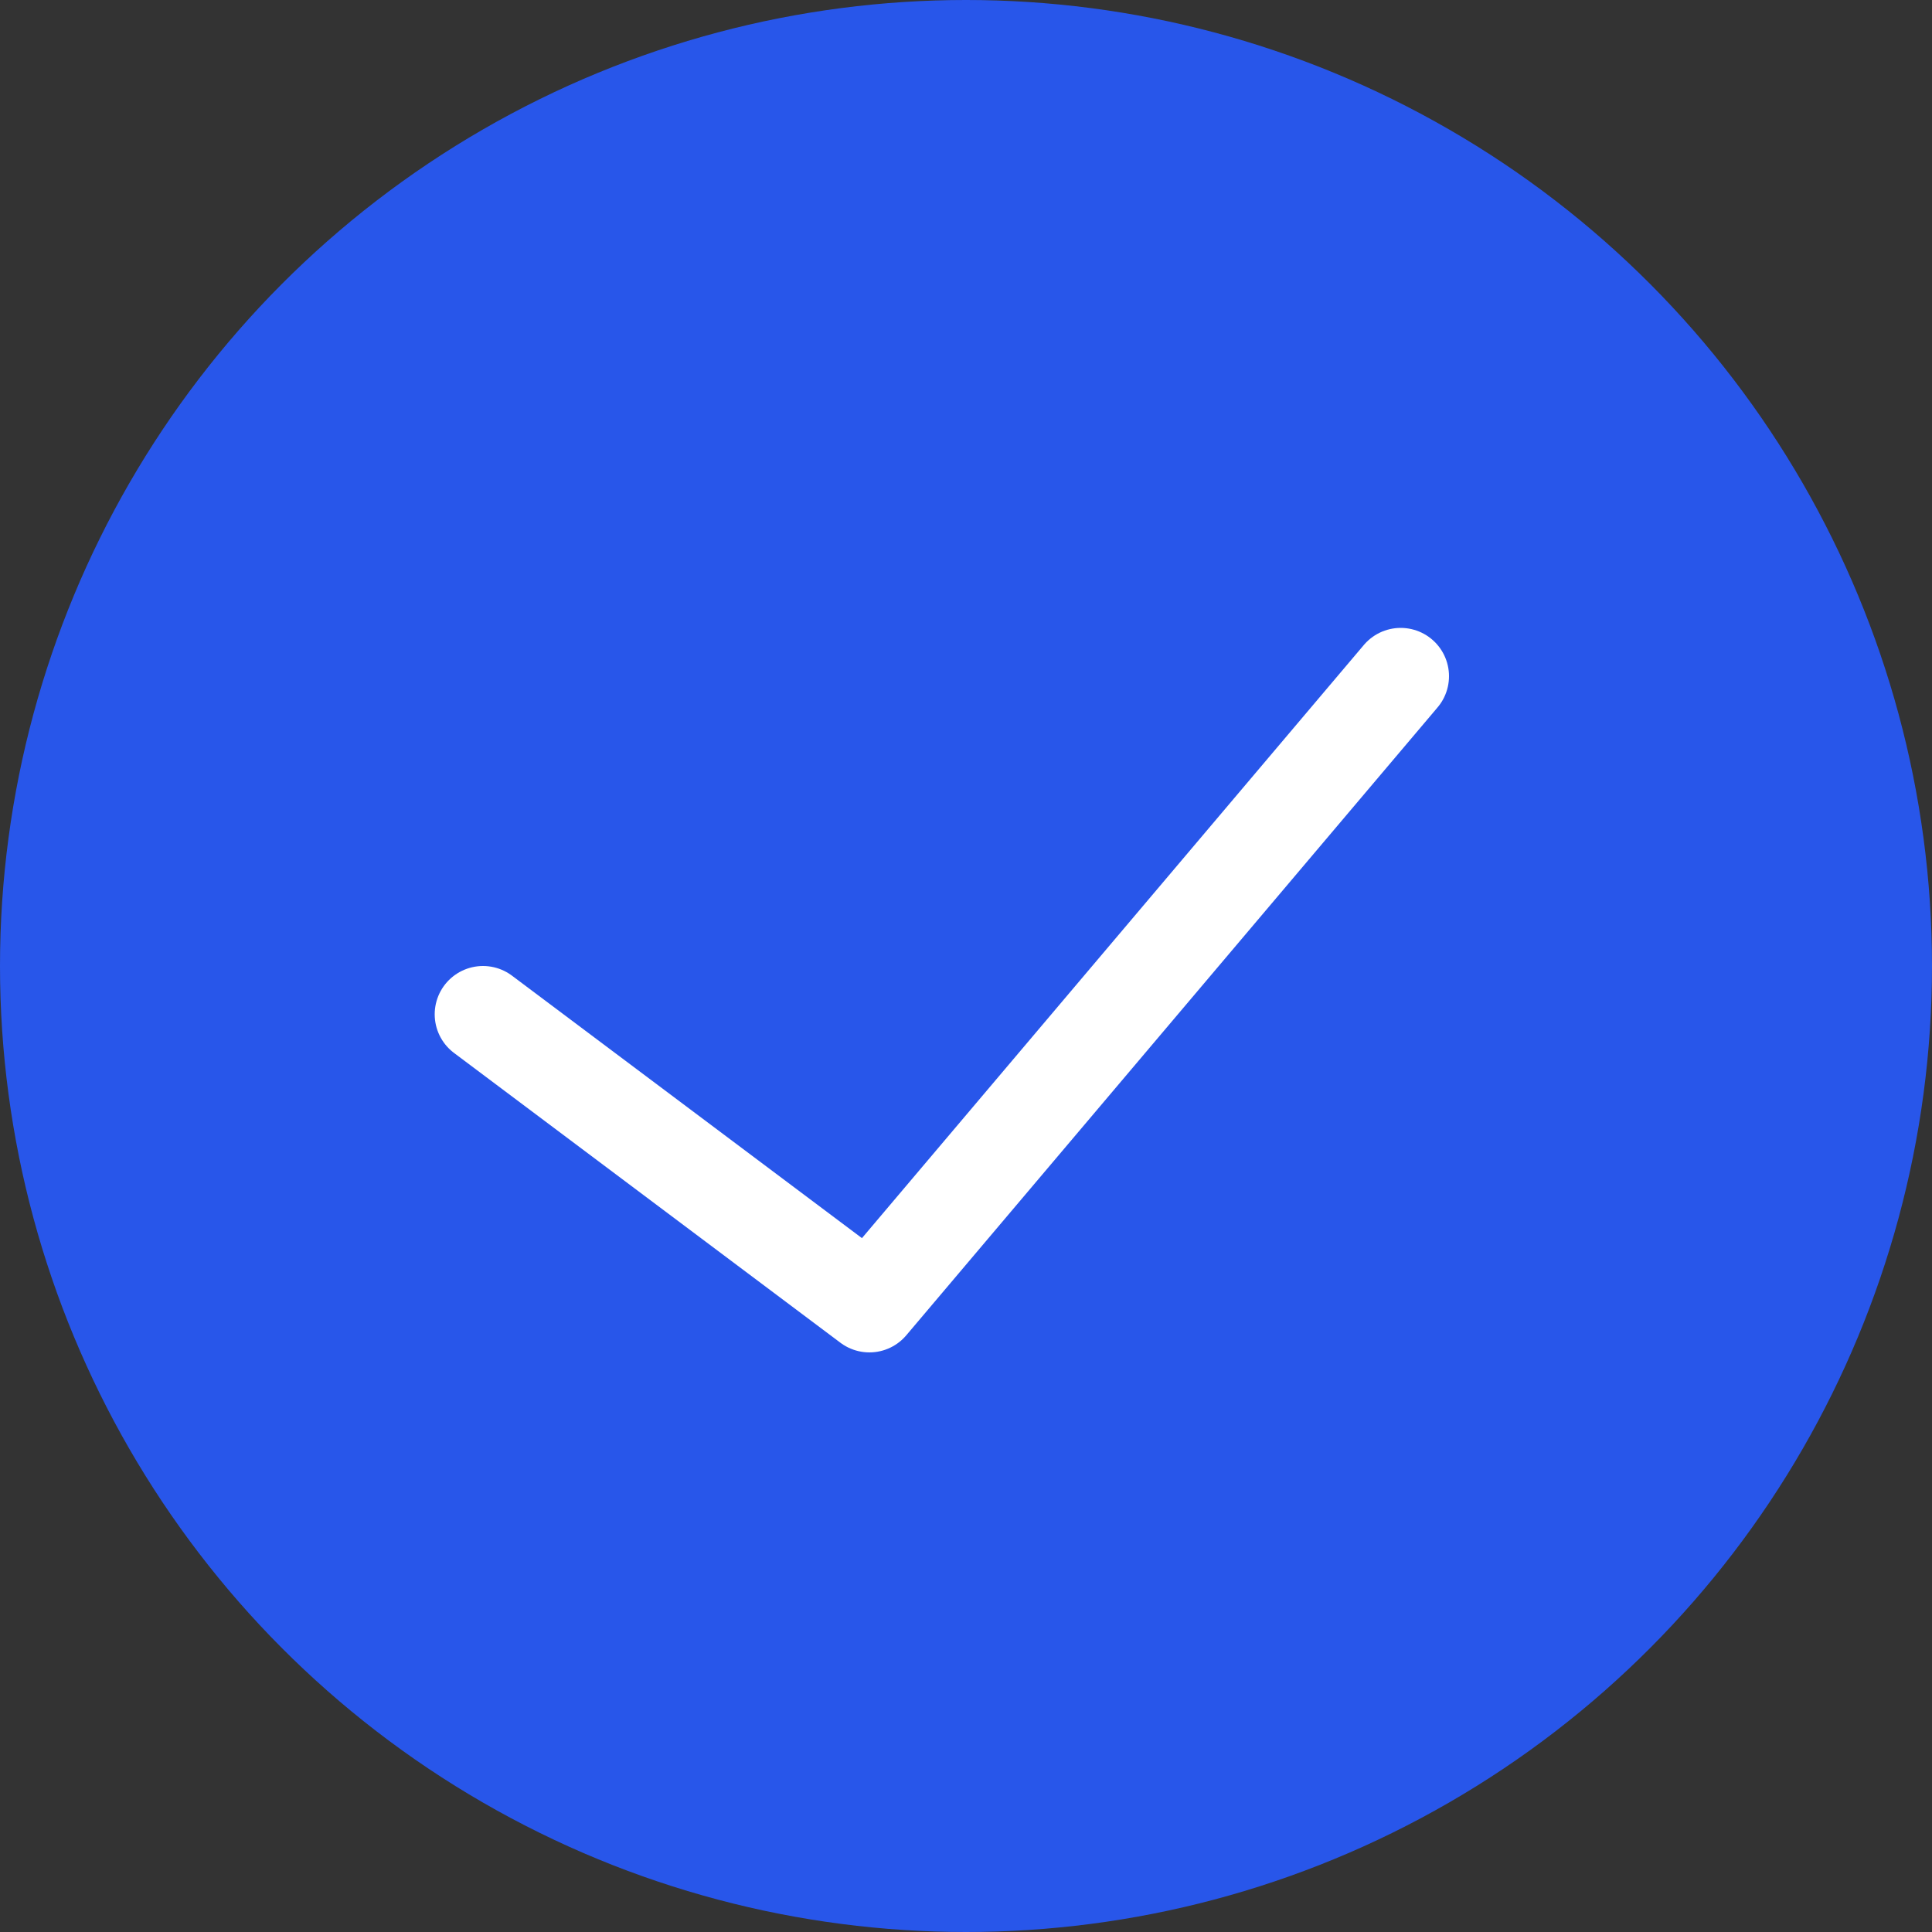 <?xml version="1.0" encoding="UTF-8"?> <svg xmlns="http://www.w3.org/2000/svg" width="20" height="20" viewBox="0 0 20 20" fill="none"><rect x="0" y="0" width="20" height="20" fill="#333333" stroke="none"/> <circle cx="10" cy="10" r="10" fill="#2856EA"></circle> <path d="M5 10.5L9 13.5L14.5 7" stroke="white" stroke-linecap="round" stroke-linejoin="round"></path> </svg> 